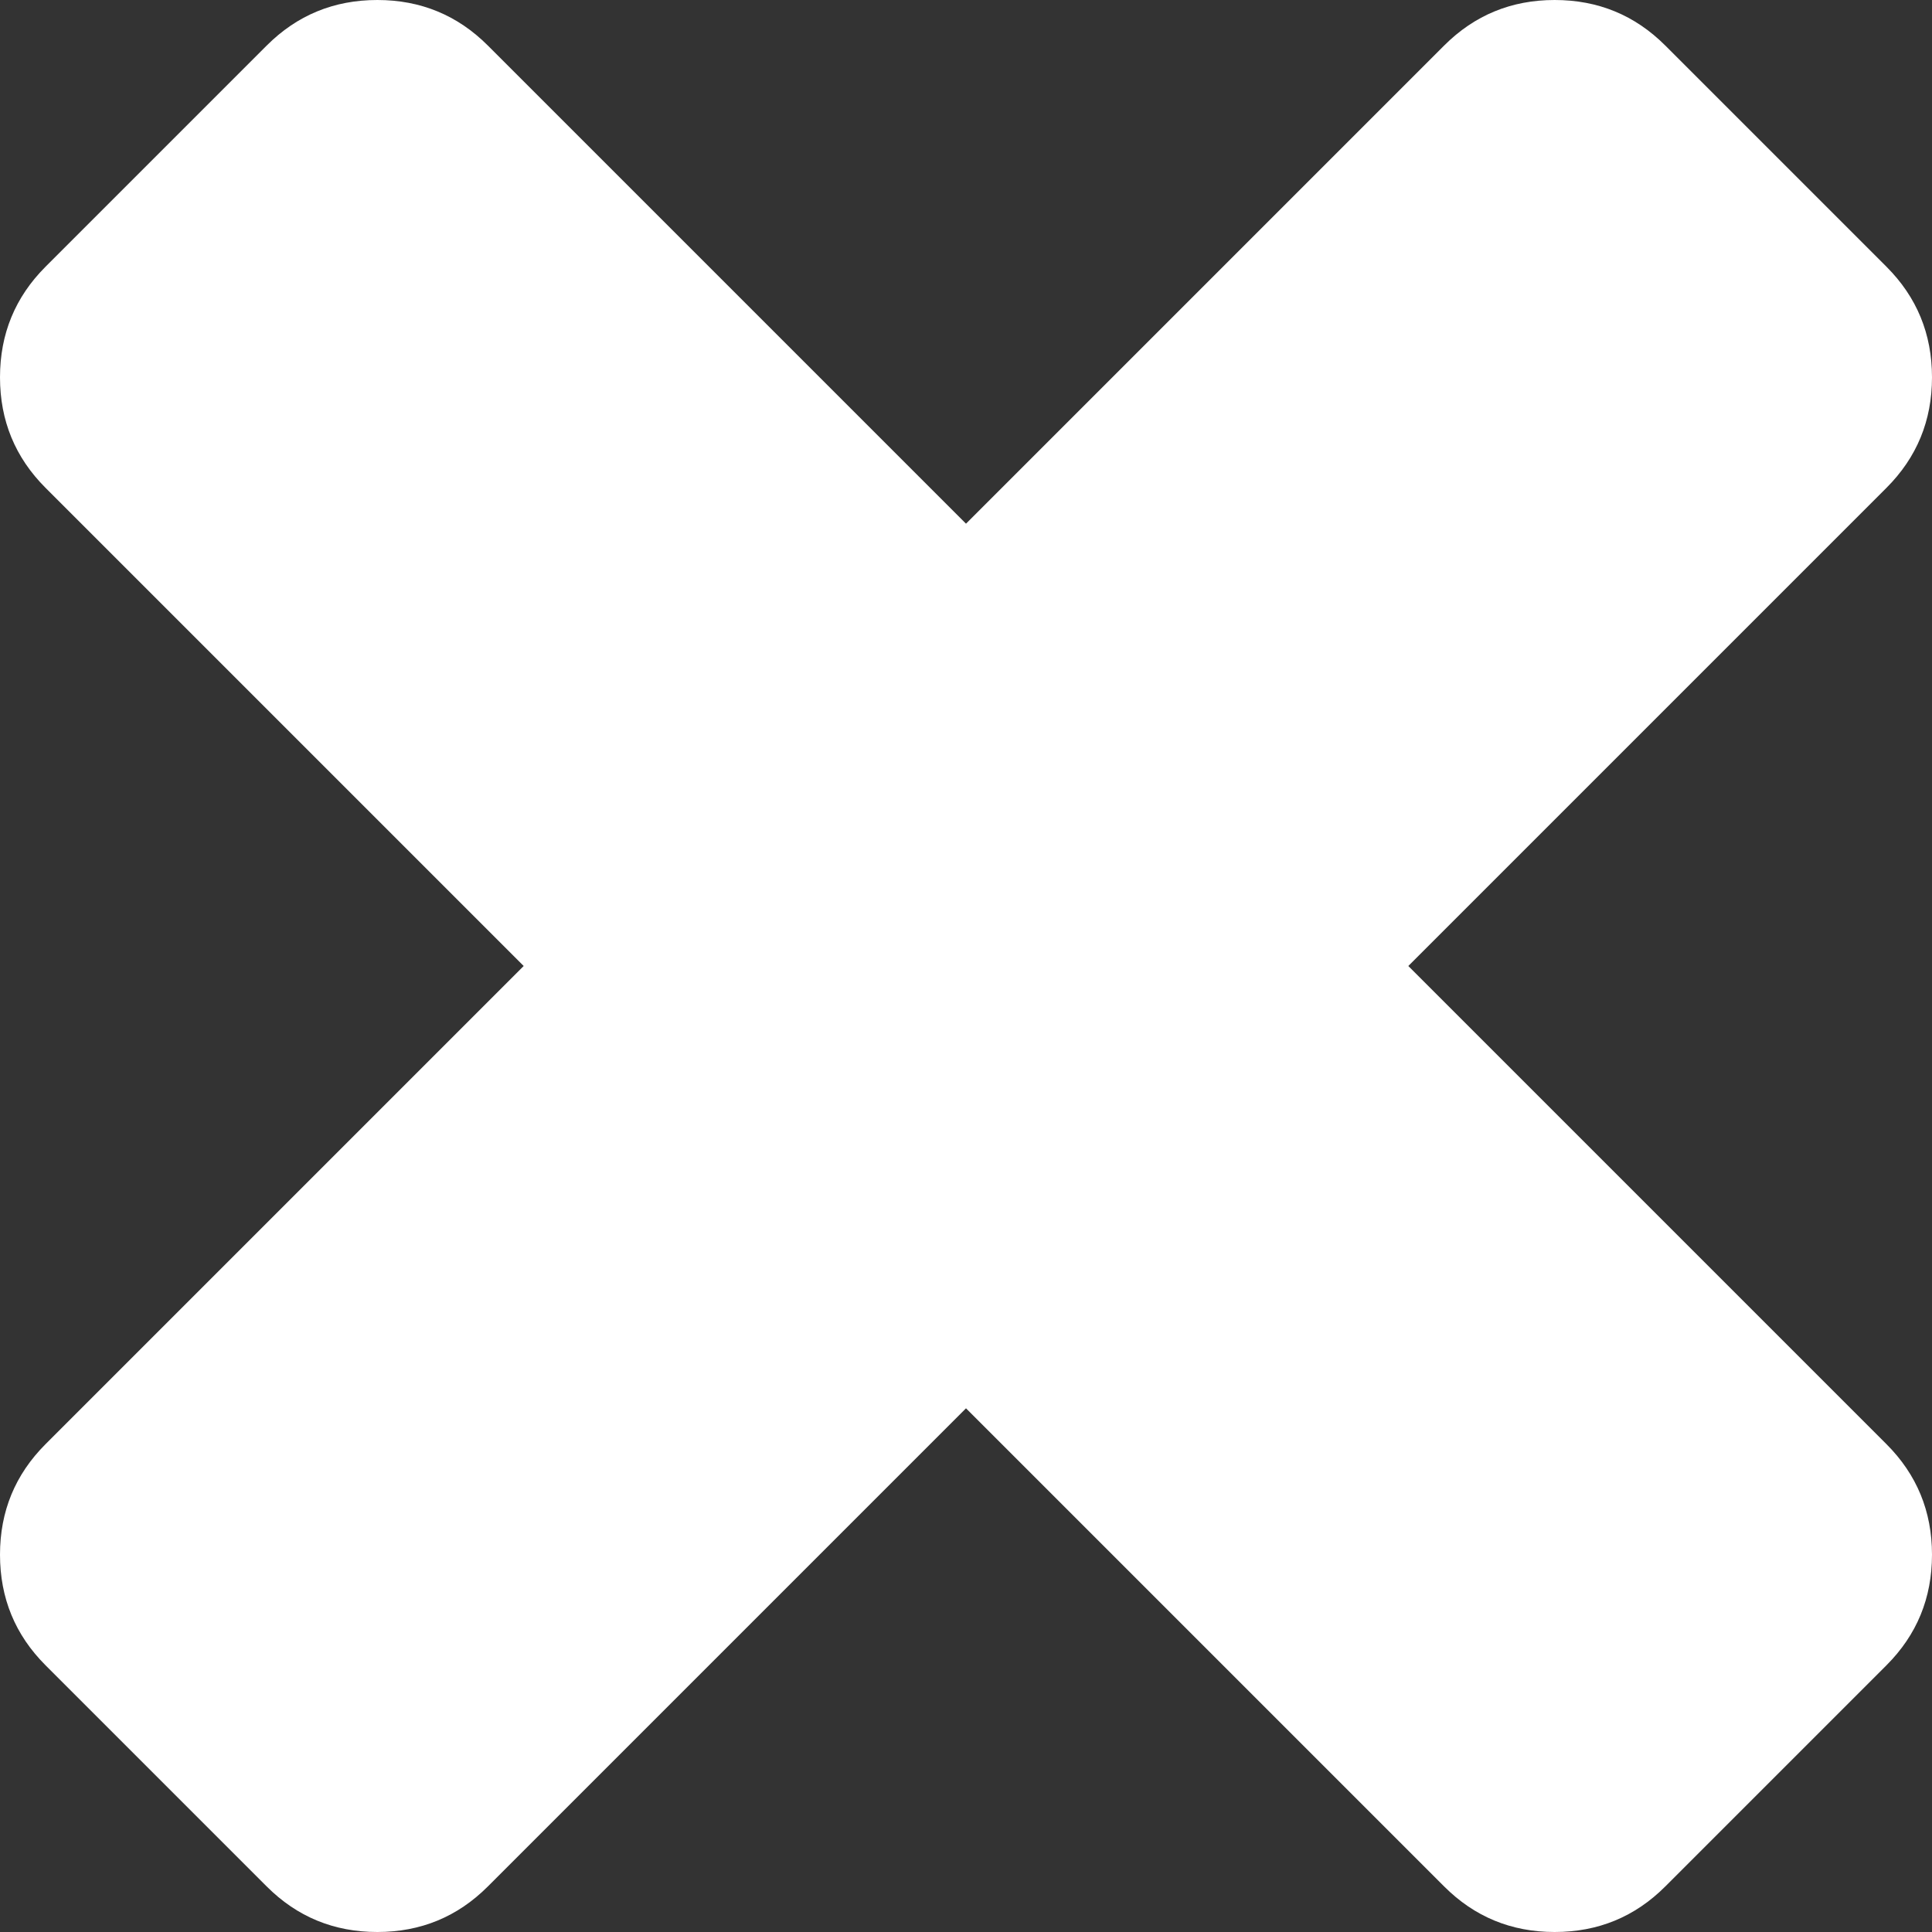 <?xml version="1.0" encoding="UTF-8"?>
<svg width="16px" height="16px" viewBox="0 0 16 16" version="1.1" xmlns="http://www.w3.org/2000/svg" xmlns:xlink="http://www.w3.org/1999/xlink">
    <rect x="0" y="0" width="16" height="16" fill="#333333" stroke="none"/>
    <!-- Generator: Sketch 52.6 (67491) - http://www.bohemiancoding.com/sketch -->
    <title>icon_close</title>
    <desc>Created with Sketch.</desc>
    <g id="Page-1" stroke="none" stroke-width="1" fill="none" fill-rule="evenodd">
        <path d="M3.125,0 C3.484,0 3.789,0.126 4.04,0.377 L8,4.337 L11.96,0.377 C12.211,0.126 12.516,0 12.875,0 C13.235,0 13.54,0.126 13.791,0.377 L15.623,2.209 C15.874,2.46 16,2.765 16,3.125 C16,3.484 15.874,3.789 15.623,4.04 L11.663,8 L15.623,11.96 C15.874,12.211 16,12.516 16,12.875 C16,13.235 15.874,13.54 15.623,13.791 L13.791,15.623 C13.54,15.874 13.235,16 12.875,16 C12.516,16 12.211,15.874 11.96,15.623 L8,11.663 L4.04,15.623 C3.789,15.874 3.484,16 3.125,16 C2.765,16 2.46,15.874 2.209,15.623 L0.377,13.791 C0.126,13.54 0,13.235 0,12.875 C0,12.516 0.126,12.211 0.377,11.96 L4.337,8 L0.377,4.04 C0.126,3.789 0,3.484 0,3.125 C0,2.765 0.126,2.46 0.377,2.209 L2.209,0.377 C2.46,0.126 2.765,0 3.125,0 Z" id="icon_close" fill="#FFFFFF"></path>
    </g>
</svg>